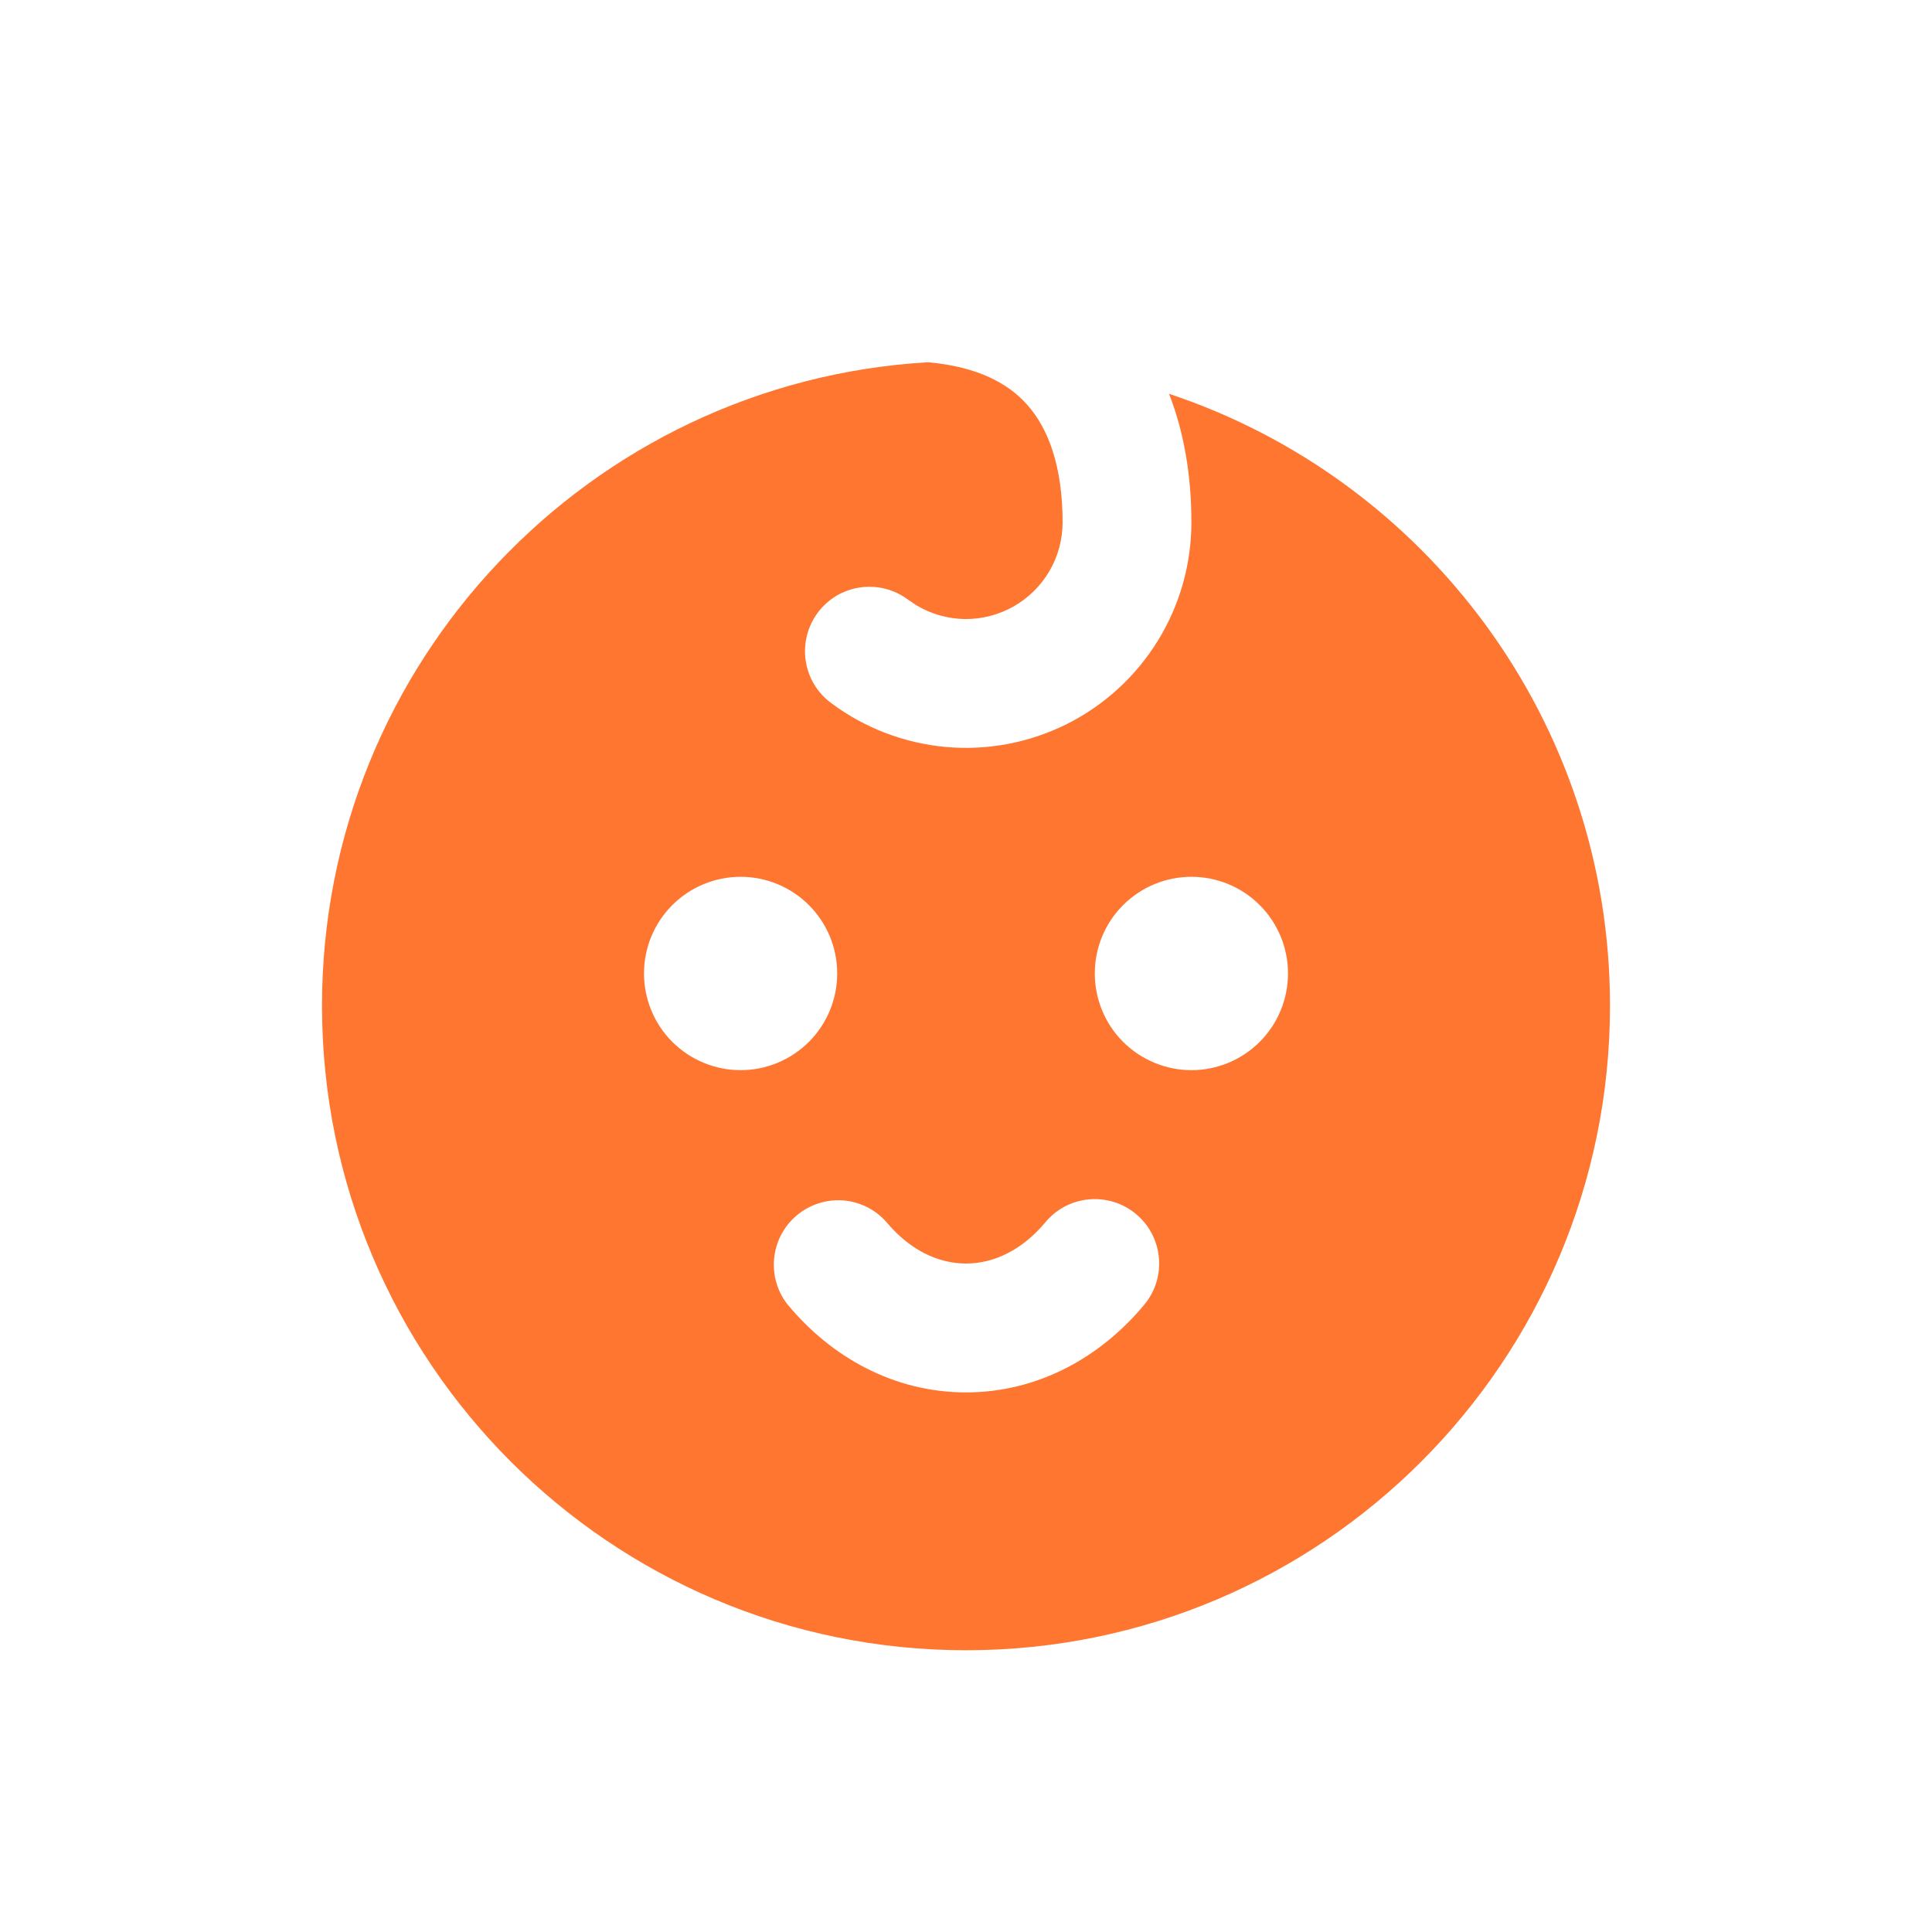 <svg width="24" height="24" viewBox="0 0 24 24" fill="none" xmlns="http://www.w3.org/2000/svg">
<path fill-rule="evenodd" clip-rule="evenodd" d="M11.528 4.5C12.16 4.556 12.53 4.772 12.755 5.022C13.03 5.327 13.2 5.809 13.2 6.488C13.2 6.701 13.144 6.909 13.037 7.093C12.93 7.276 12.777 7.428 12.592 7.533C12.408 7.638 12.198 7.692 11.986 7.69C11.774 7.687 11.566 7.628 11.384 7.519L11.28 7.449C11.196 7.386 11.1 7.34 10.998 7.314C10.897 7.288 10.791 7.282 10.687 7.297C10.583 7.312 10.483 7.347 10.392 7.4C10.302 7.454 10.223 7.525 10.16 7.609C10.097 7.693 10.051 7.789 10.025 7.891C9.999 7.993 9.993 8.099 10.008 8.203C10.038 8.413 10.15 8.603 10.32 8.73C10.736 9.042 11.231 9.232 11.748 9.279C12.266 9.326 12.787 9.227 13.252 8.995C13.717 8.762 14.108 8.404 14.382 7.961C14.655 7.519 14.8 7.009 14.8 6.488C14.8 5.94 14.718 5.392 14.522 4.892C17.704 5.949 20 8.953 20 12.493C20 16.915 16.418 20.5 12 20.5C7.582 20.5 4 16.915 4 12.493C4 8.23 7.33 4.745 11.528 4.5ZM14.112 15.081C13.949 14.945 13.739 14.88 13.528 14.899C13.316 14.918 13.121 15.02 12.986 15.184C12.698 15.528 12.347 15.696 12 15.696C11.653 15.696 11.302 15.528 11.014 15.184C10.877 15.026 10.683 14.929 10.475 14.912C10.267 14.896 10.061 14.962 9.9 15.096C9.74 15.229 9.638 15.421 9.617 15.629C9.595 15.836 9.656 16.045 9.786 16.208C10.323 16.855 11.101 17.297 12 17.297C12.899 17.297 13.677 16.855 14.214 16.208C14.35 16.045 14.416 15.835 14.396 15.623C14.377 15.412 14.275 15.217 14.112 15.081ZM9.2 10.892C8.882 10.892 8.577 11.018 8.351 11.244C8.126 11.469 8 11.774 8 12.093C8 12.411 8.126 12.717 8.351 12.942C8.577 13.167 8.882 13.294 9.2 13.294C9.518 13.294 9.823 13.167 10.049 12.942C10.274 12.717 10.4 12.411 10.4 12.093C10.4 11.774 10.274 11.469 10.049 11.244C9.823 11.018 9.518 10.892 9.2 10.892ZM14.8 10.892C14.482 10.892 14.177 11.018 13.951 11.244C13.726 11.469 13.6 11.774 13.6 12.093C13.6 12.411 13.726 12.717 13.951 12.942C14.177 13.167 14.482 13.294 14.8 13.294C15.118 13.294 15.424 13.167 15.649 12.942C15.874 12.717 16 12.411 16 12.093C16 11.774 15.874 11.469 15.649 11.244C15.424 11.018 15.118 10.892 14.8 10.892Z" fill="#FF7631"/>
</svg>
